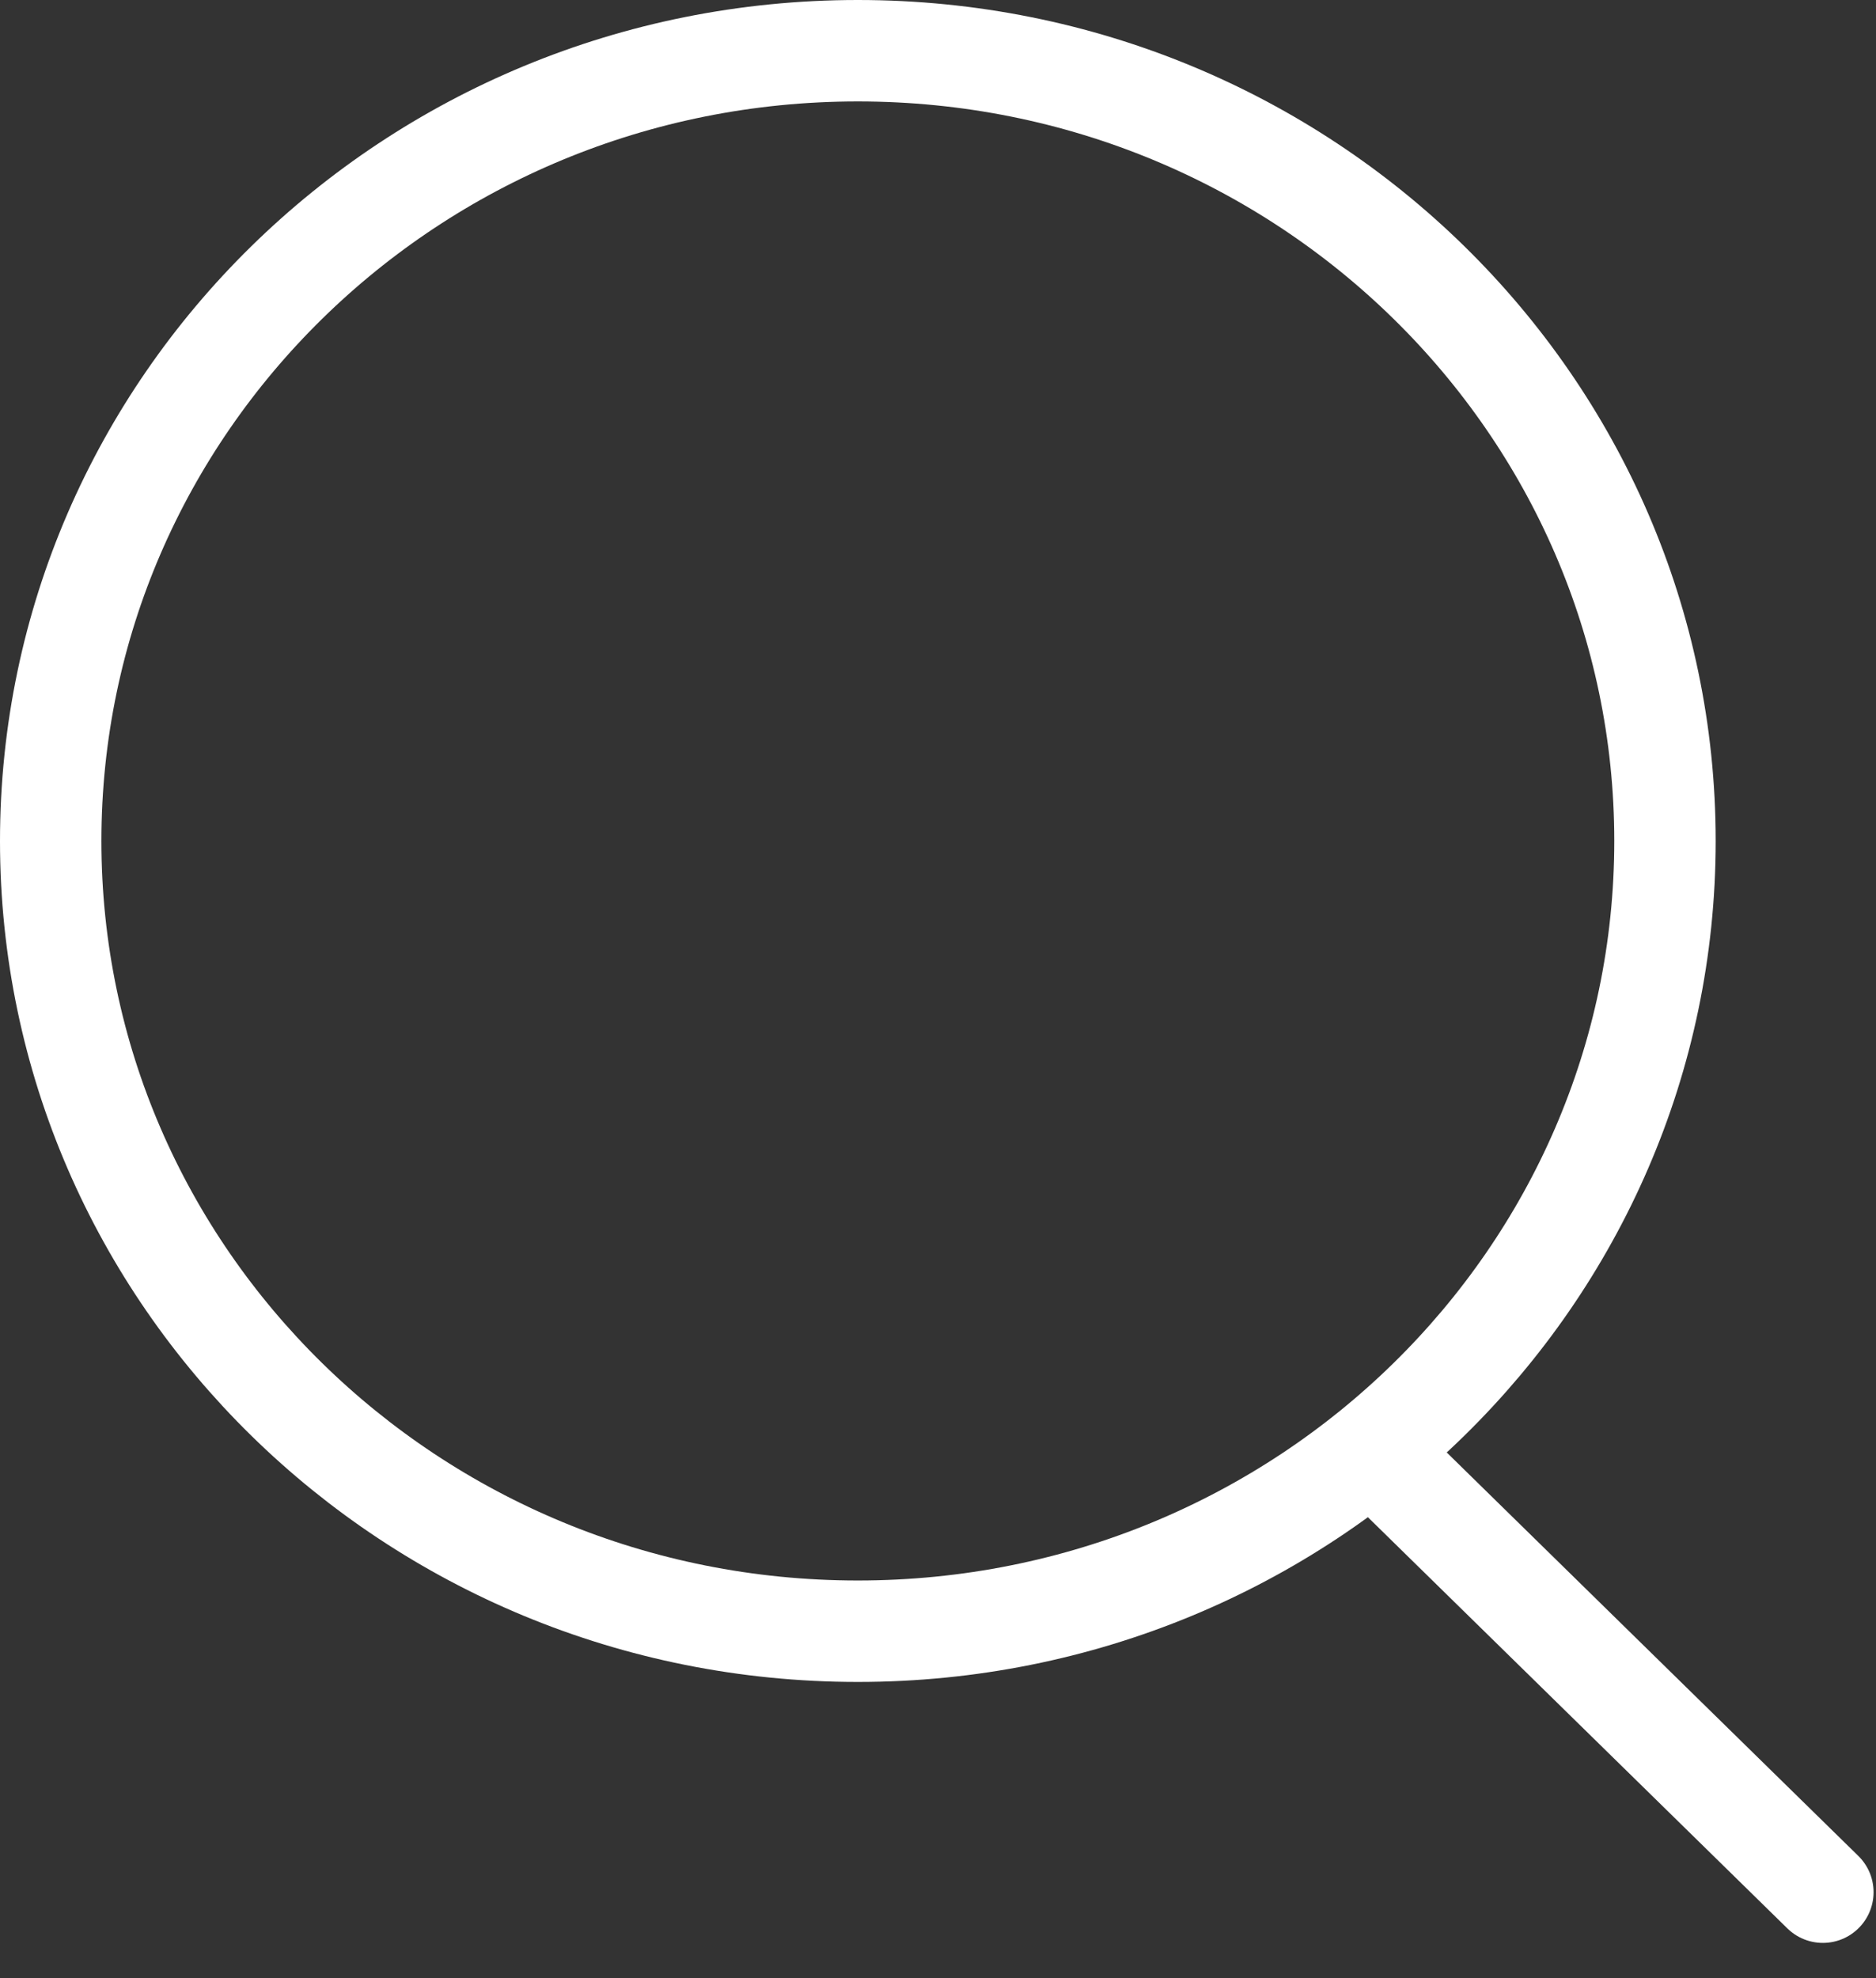 <svg width="37" height="39" viewBox="0 0 37 39" fill="none" xmlns="http://www.w3.org/2000/svg">
<rect x="0" y="0" width="37" height="39" fill="#333333" stroke="none"/>
<path d="M32.838 16.581C32.838 25.166 25.73 32.161 16.919 32.161C8.108 32.161 1 25.166 1 16.581C1 7.995 8.108 1 16.919 1C25.73 1 32.838 7.995 32.838 16.581Z" stroke="white" stroke-width="2"/>
<path d="M27.492 29.016L35.952 37.306" stroke="white" stroke-width="2" stroke-linecap="round" stroke-linejoin="round"/>
</svg>
